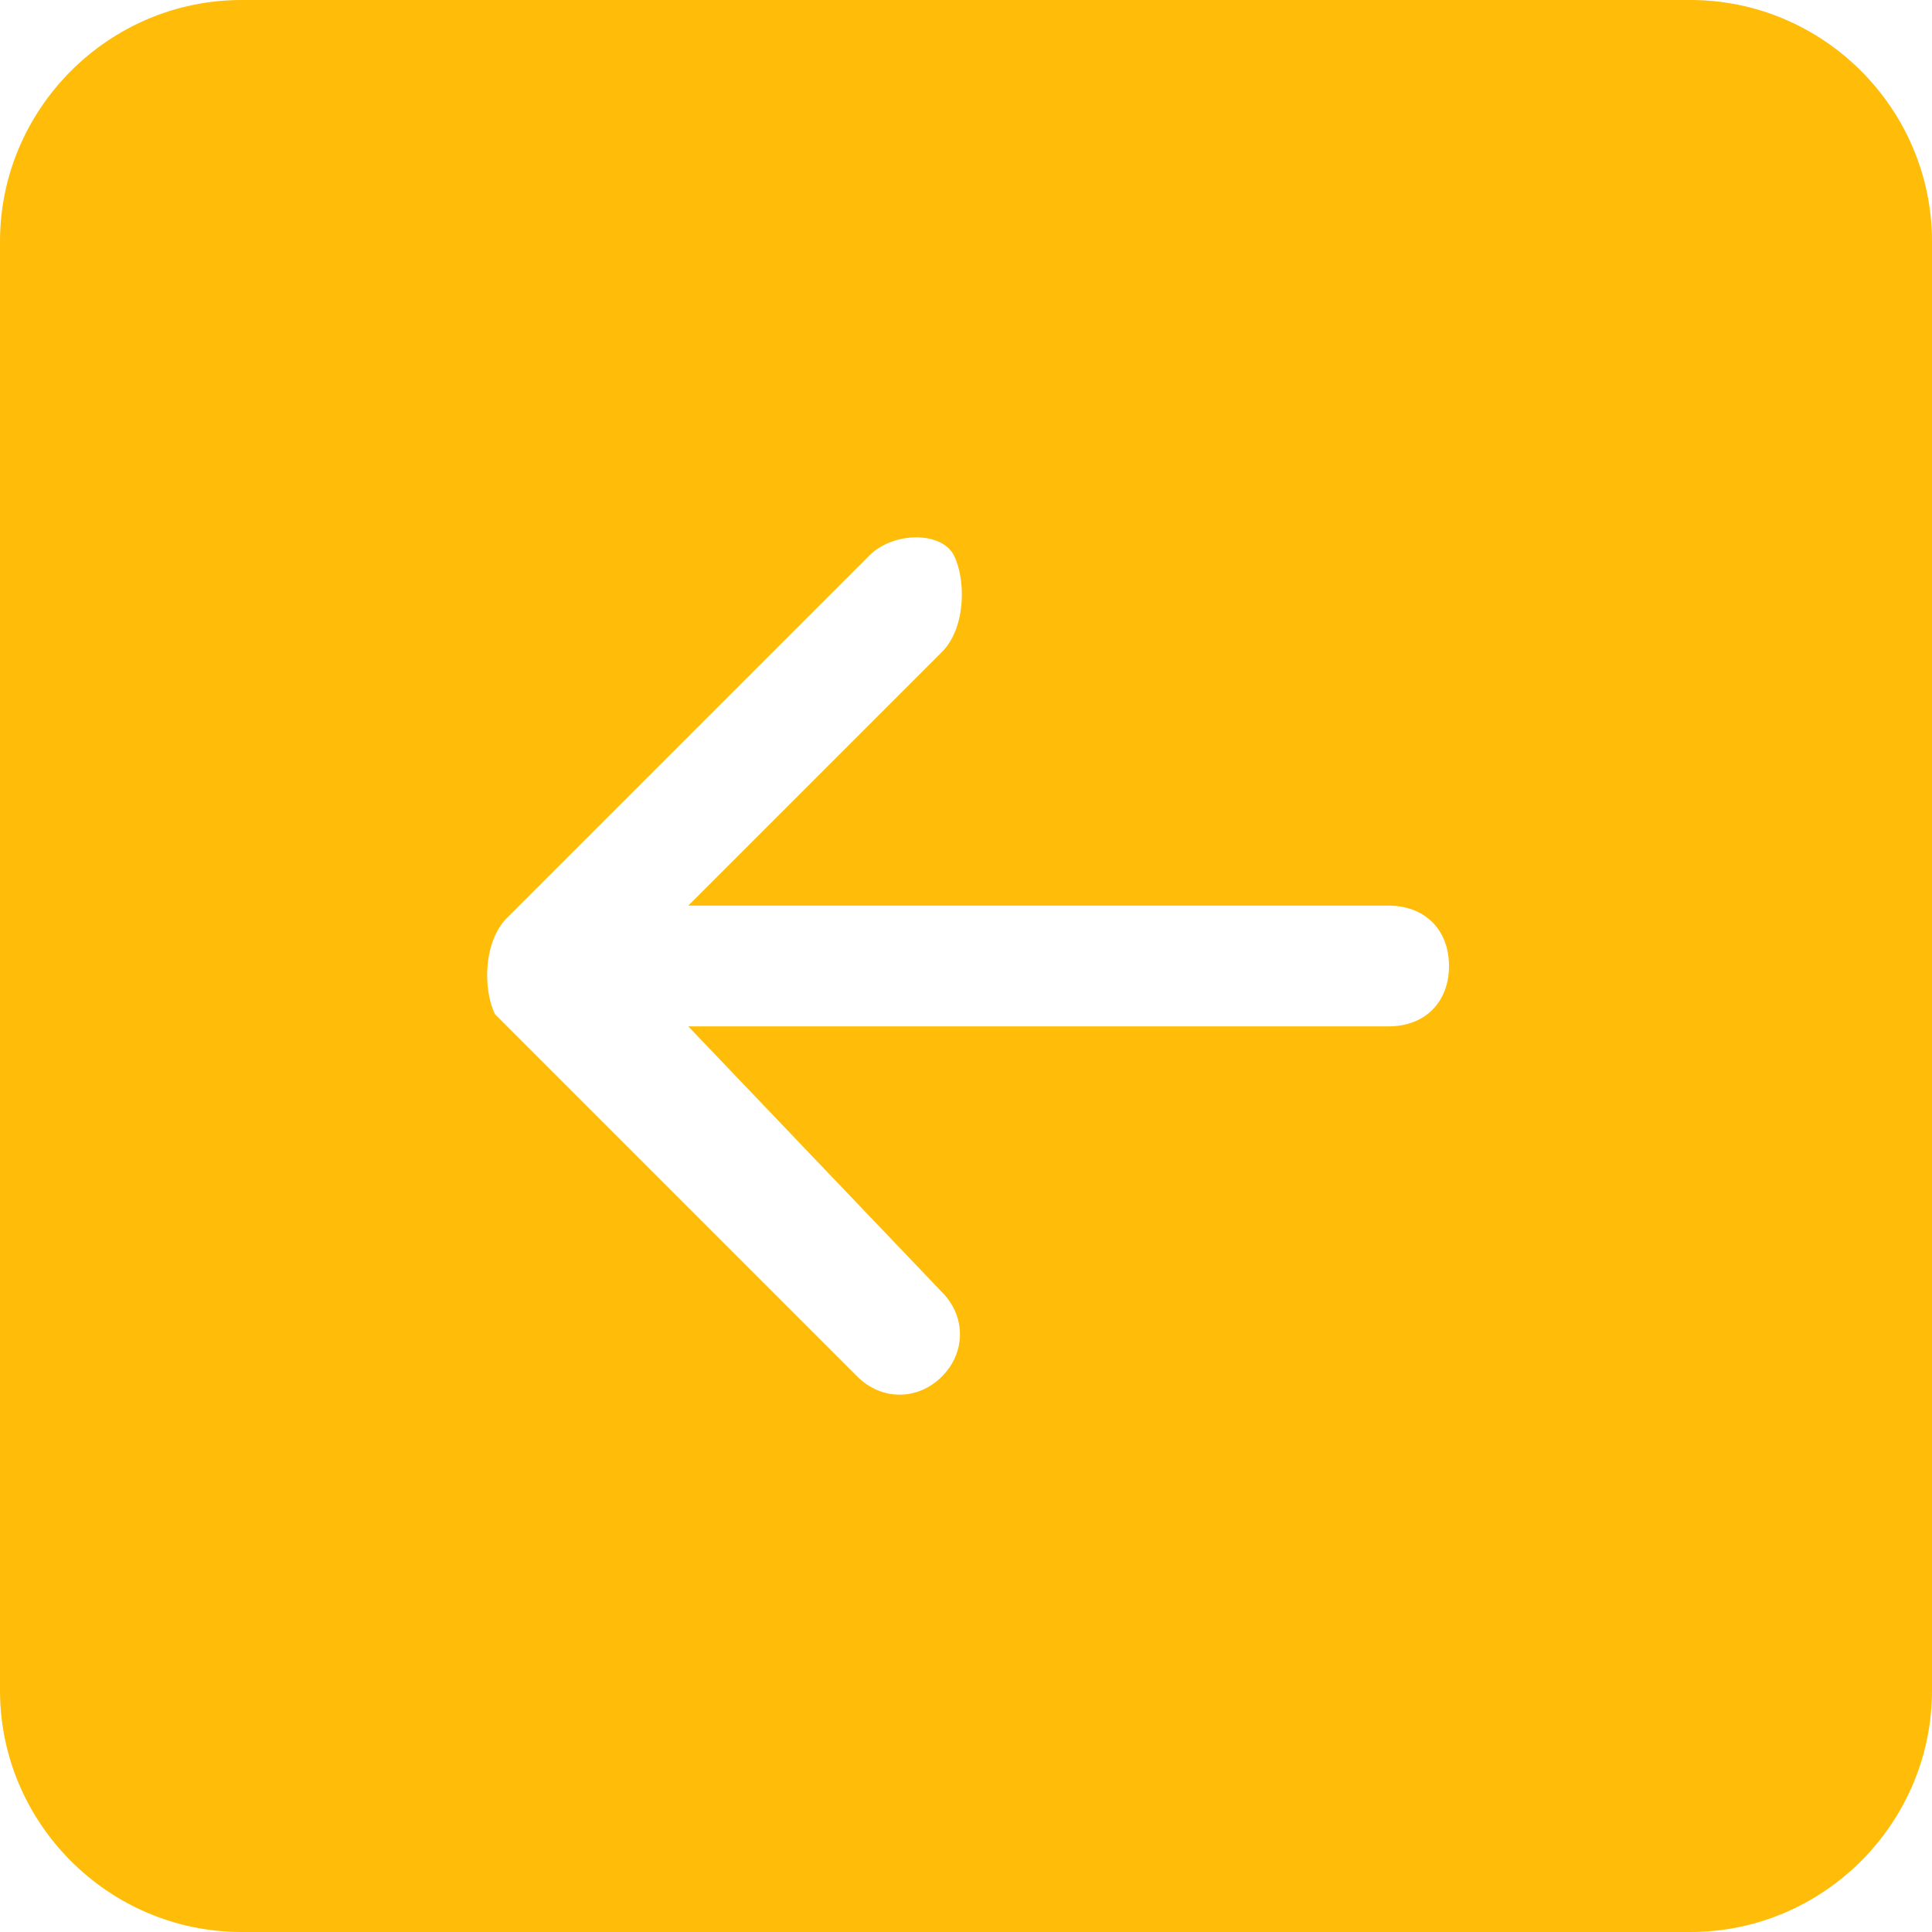 <?xml version="1.0" encoding="utf-8"?>
<!-- Generator: Adobe Illustrator 26.0.2, SVG Export Plug-In . SVG Version: 6.00 Build 0)  -->
<svg version="1.1" id="Layer_1" xmlns="http://www.w3.org/2000/svg" xmlns:xlink="http://www.w3.org/1999/xlink" x="0px" y="0px"
	 viewBox="0 0 16 16" style="enable-background:new 0 0 16 16;" xml:space="preserve">
<style type="text/css">
	.st0{fill:#FFBD09;}
</style>
<path class="st0" d="M16,14c0,1.1-0.9,2-2,2H2c-1.1,0-2-0.9-2-2V2c0-1.1,0.9-2,2-2h12c1.1,0,2,0.9,2,2V14z M11.5,7.5H5.7l2.1-2.1
	C8,5.2,8,4.8,7.9,4.6s-0.5-0.2-0.7,0l-3,3C4,7.8,4,8.2,4.1,8.4c0,0,0,0,0,0l3,3c0.2,0.2,0.5,0.2,0.7,0s0.2-0.5,0-0.7L5.7,8.5h5.8
	C11.8,8.5,12,8.3,12,8C12,7.7,11.8,7.5,11.5,7.5z"/>
</svg>

